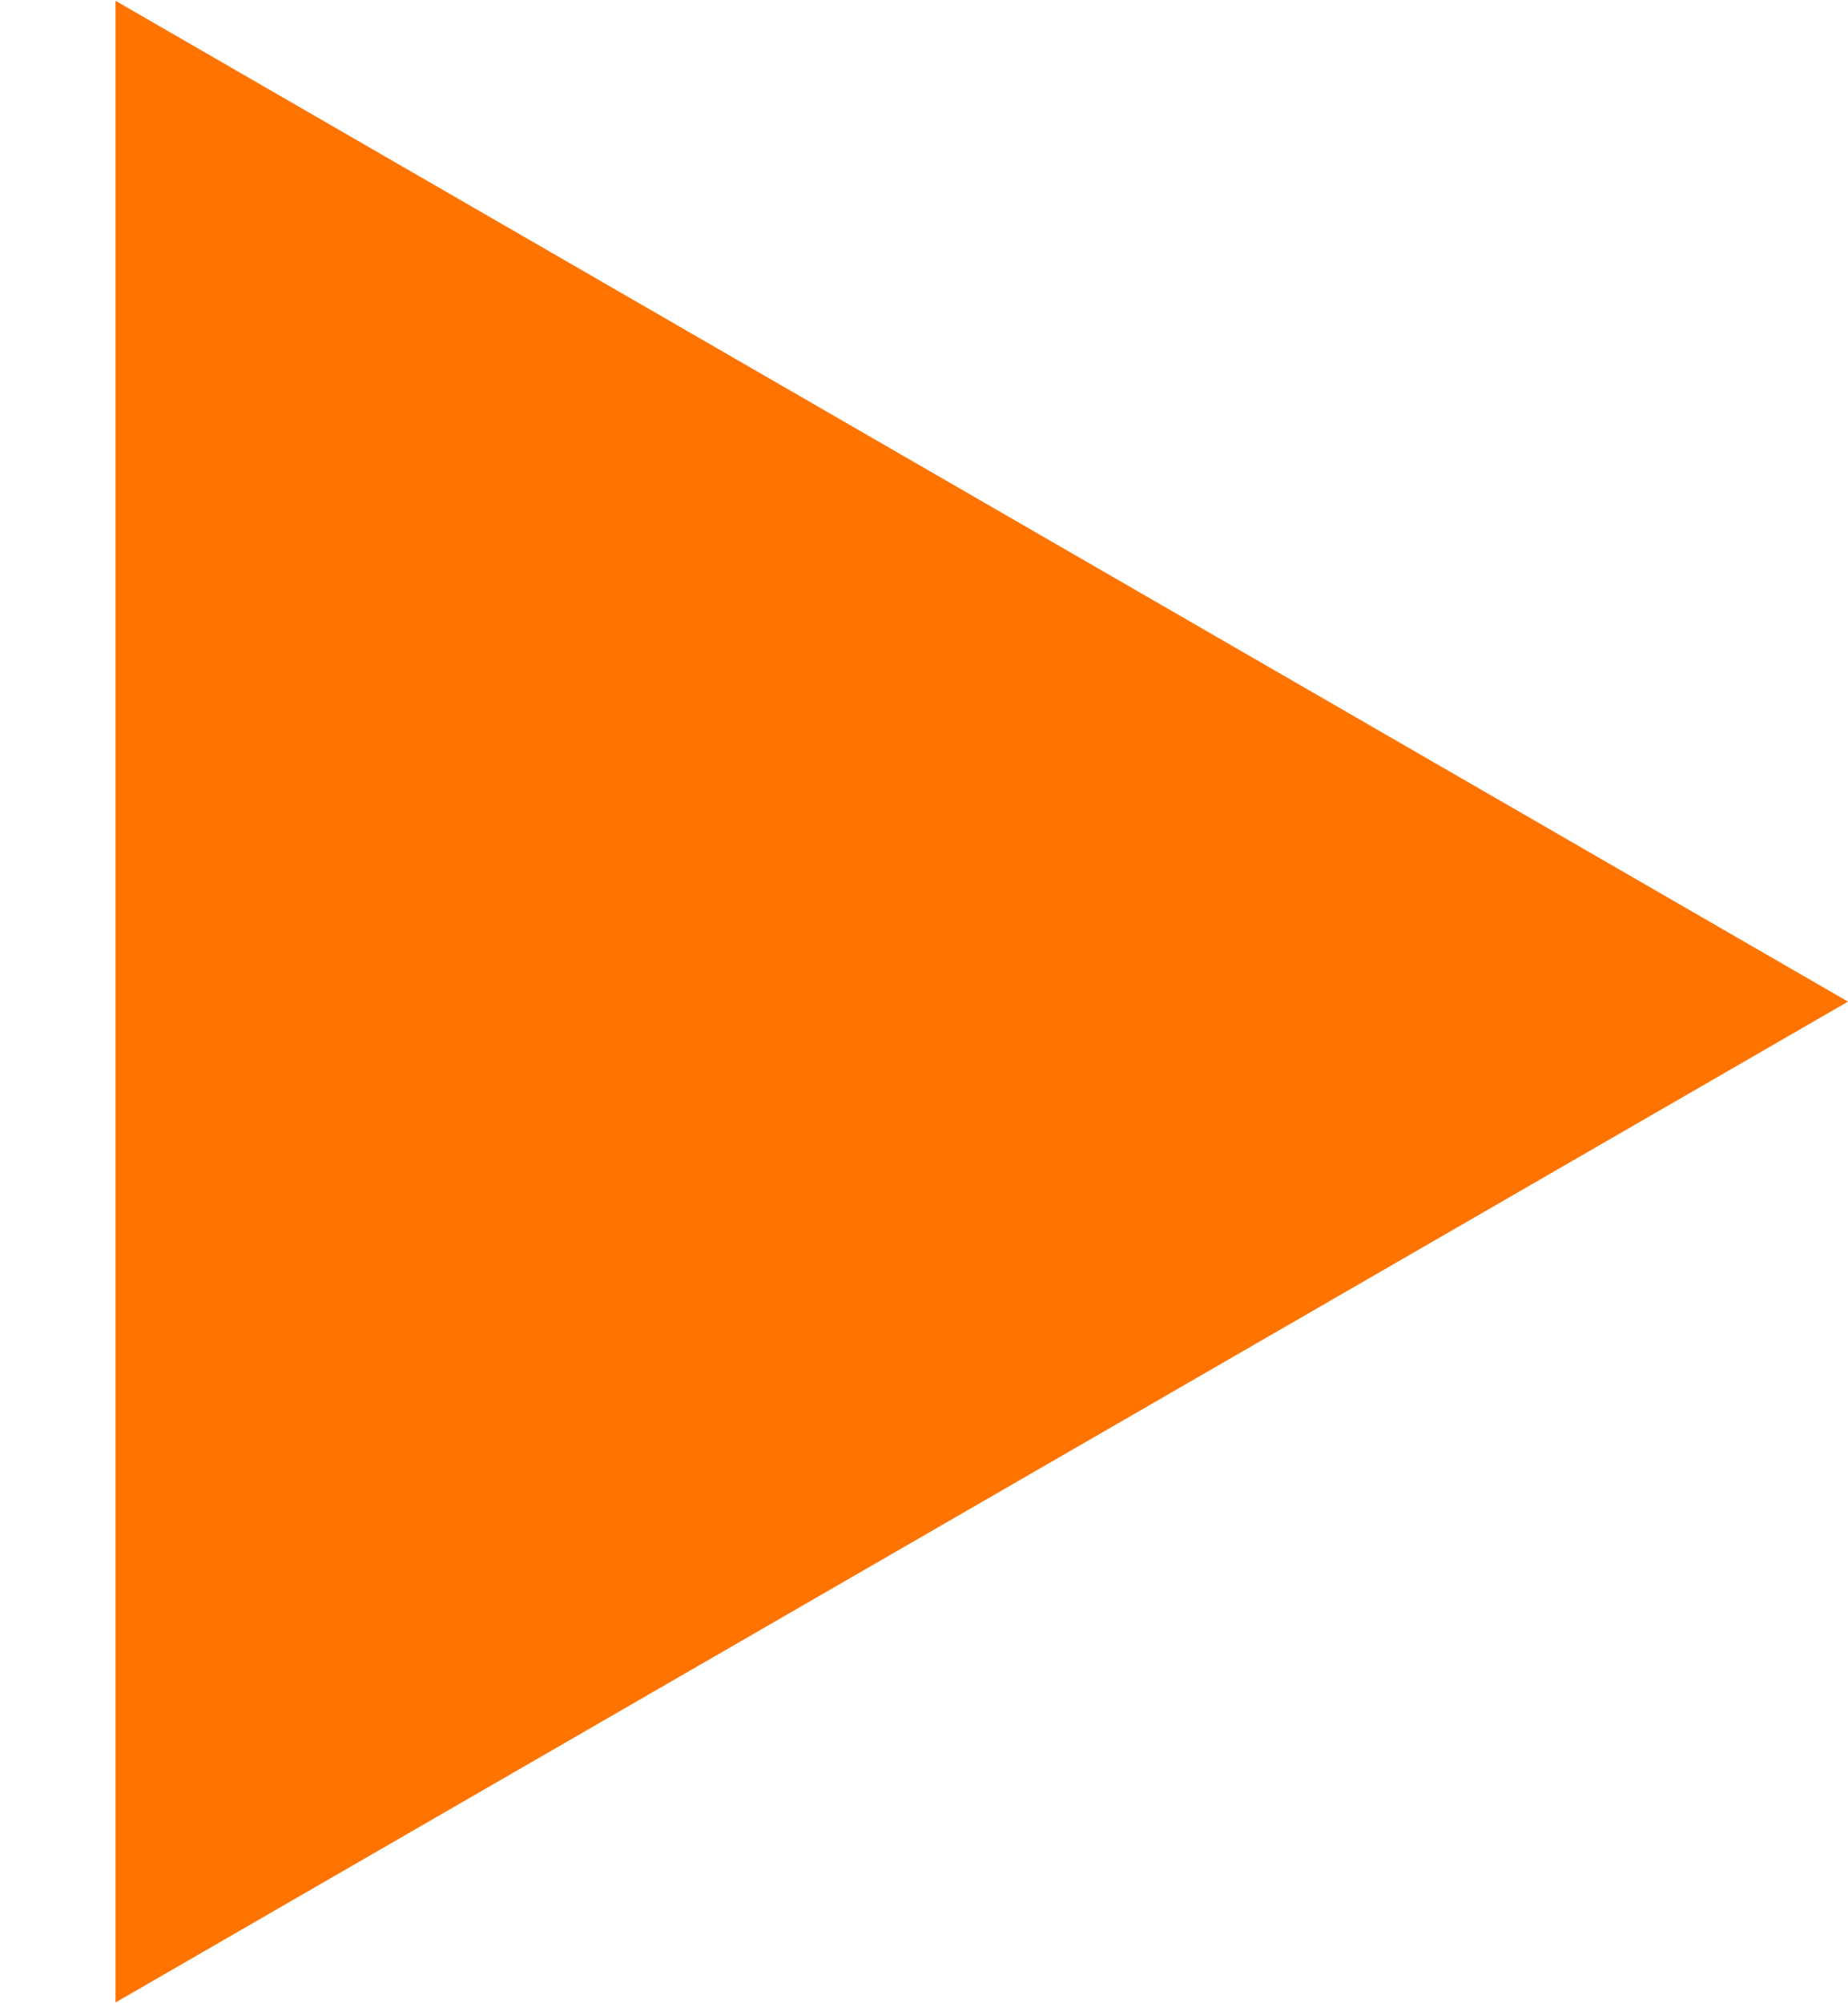 <?xml version="1.0" encoding="UTF-8"?> <svg xmlns="http://www.w3.org/2000/svg" width="12" height="13" viewBox="0 0 12 13" fill="none"> <path d="M12 6.5L0.75 12.995V0.005L12 6.5Z" fill="#FF7300"></path> </svg> 